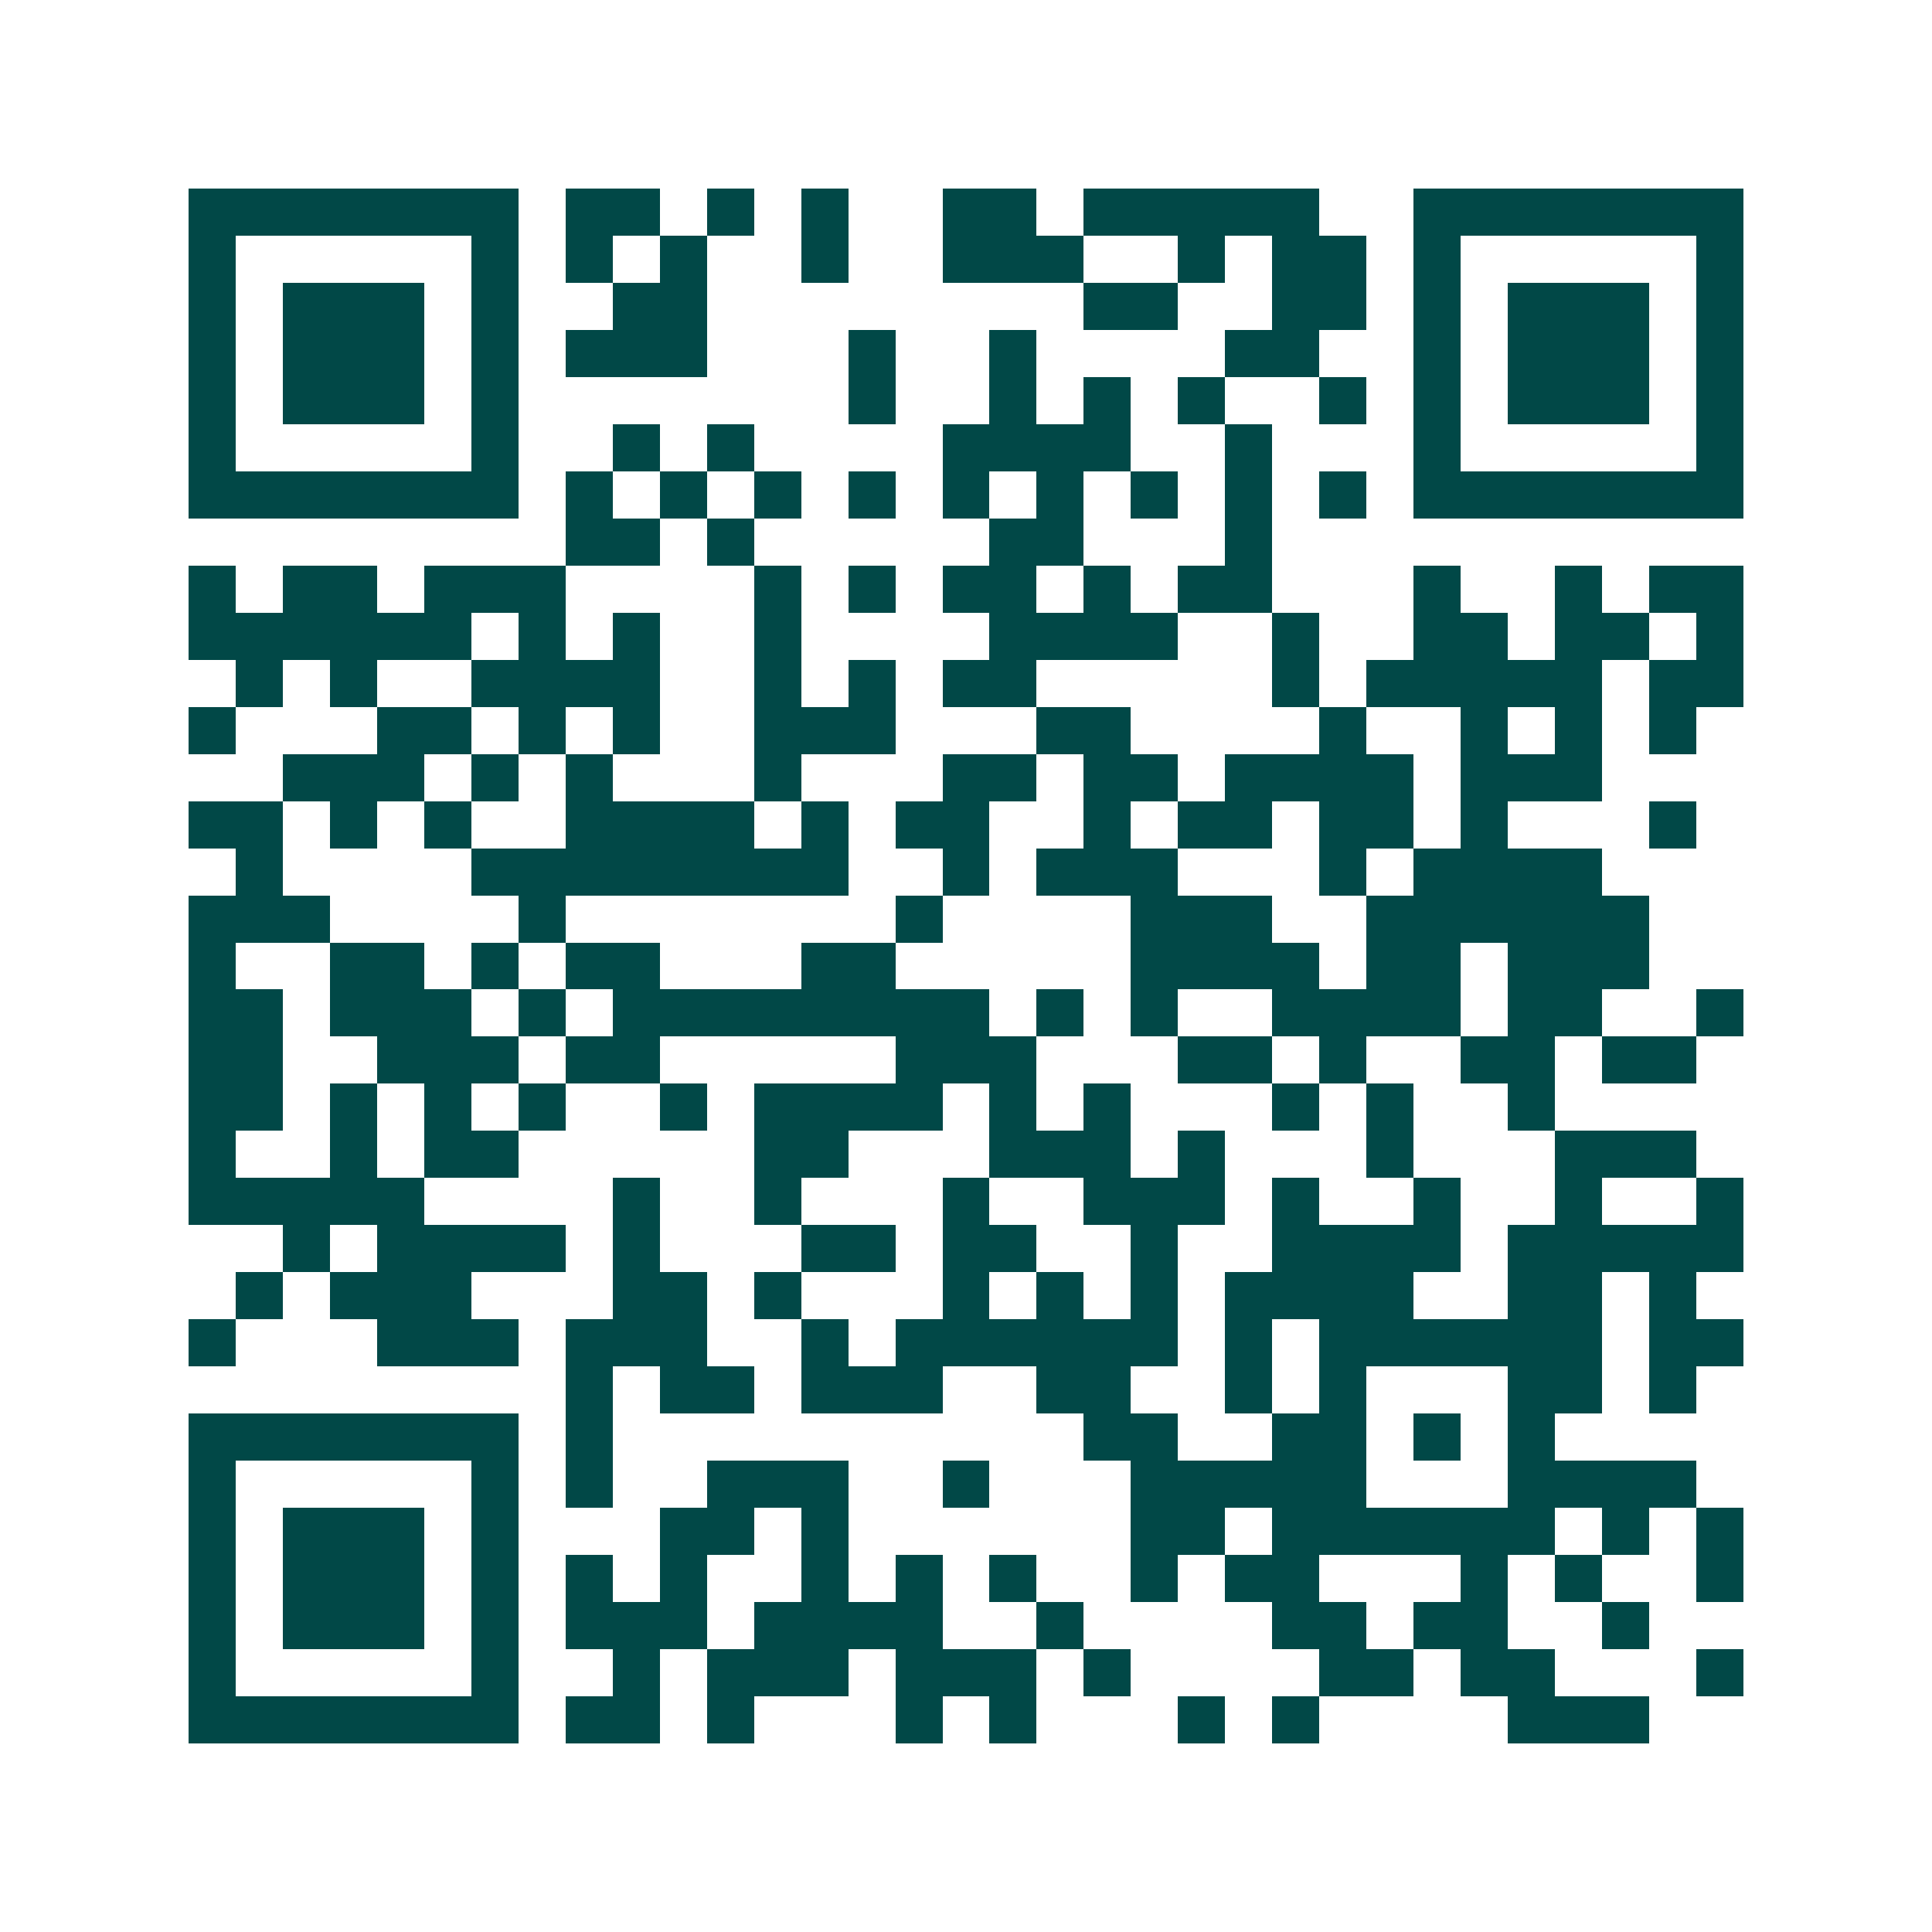 <svg xmlns="http://www.w3.org/2000/svg" width="200" height="200" viewBox="0 0 41 41" shape-rendering="crispEdges"><path fill="#ffffff" d="M0 0h41v41H0z"/><path stroke="#014847" d="M4 4.5h7m1 0h2m1 0h1m1 0h1m2 0h2m1 0h5m2 0h7M4 5.5h1m5 0h1m1 0h1m1 0h1m2 0h1m2 0h3m2 0h1m1 0h2m1 0h1m5 0h1M4 6.5h1m1 0h3m1 0h1m2 0h2m8 0h2m2 0h2m1 0h1m1 0h3m1 0h1M4 7.5h1m1 0h3m1 0h1m1 0h3m3 0h1m2 0h1m4 0h2m2 0h1m1 0h3m1 0h1M4 8.5h1m1 0h3m1 0h1m7 0h1m2 0h1m1 0h1m1 0h1m2 0h1m1 0h1m1 0h3m1 0h1M4 9.5h1m5 0h1m2 0h1m1 0h1m4 0h4m2 0h1m3 0h1m5 0h1M4 10.5h7m1 0h1m1 0h1m1 0h1m1 0h1m1 0h1m1 0h1m1 0h1m1 0h1m1 0h1m1 0h7M12 11.5h2m1 0h1m5 0h2m3 0h1M4 12.5h1m1 0h2m1 0h3m4 0h1m1 0h1m1 0h2m1 0h1m1 0h2m3 0h1m2 0h1m1 0h2M4 13.5h6m1 0h1m1 0h1m2 0h1m4 0h4m2 0h1m2 0h2m1 0h2m1 0h1M5 14.5h1m1 0h1m2 0h4m2 0h1m1 0h1m1 0h2m5 0h1m1 0h5m1 0h2M4 15.5h1m3 0h2m1 0h1m1 0h1m2 0h3m3 0h2m4 0h1m2 0h1m1 0h1m1 0h1M6 16.5h3m1 0h1m1 0h1m3 0h1m3 0h2m1 0h2m1 0h4m1 0h3M4 17.5h2m1 0h1m1 0h1m2 0h4m1 0h1m1 0h2m2 0h1m1 0h2m1 0h2m1 0h1m3 0h1M5 18.5h1m4 0h8m2 0h1m1 0h3m3 0h1m1 0h4M4 19.5h3m4 0h1m7 0h1m4 0h3m2 0h6M4 20.5h1m2 0h2m1 0h1m1 0h2m3 0h2m5 0h4m1 0h2m1 0h3M4 21.5h2m1 0h3m1 0h1m1 0h8m1 0h1m1 0h1m2 0h4m1 0h2m2 0h1M4 22.5h2m2 0h3m1 0h2m5 0h3m3 0h2m1 0h1m2 0h2m1 0h2M4 23.5h2m1 0h1m1 0h1m1 0h1m2 0h1m1 0h4m1 0h1m1 0h1m3 0h1m1 0h1m2 0h1M4 24.5h1m2 0h1m1 0h2m5 0h2m3 0h3m1 0h1m3 0h1m3 0h3M4 25.5h5m4 0h1m2 0h1m3 0h1m2 0h3m1 0h1m2 0h1m2 0h1m2 0h1M6 26.5h1m1 0h4m1 0h1m3 0h2m1 0h2m2 0h1m2 0h4m1 0h5M5 27.5h1m1 0h3m3 0h2m1 0h1m3 0h1m1 0h1m1 0h1m1 0h4m2 0h2m1 0h1M4 28.5h1m3 0h3m1 0h3m2 0h1m1 0h6m1 0h1m1 0h6m1 0h2M12 29.5h1m1 0h2m1 0h3m2 0h2m2 0h1m1 0h1m3 0h2m1 0h1M4 30.5h7m1 0h1m10 0h2m2 0h2m1 0h1m1 0h1M4 31.5h1m5 0h1m1 0h1m2 0h3m2 0h1m3 0h5m3 0h4M4 32.5h1m1 0h3m1 0h1m3 0h2m1 0h1m6 0h2m1 0h6m1 0h1m1 0h1M4 33.5h1m1 0h3m1 0h1m1 0h1m1 0h1m2 0h1m1 0h1m1 0h1m2 0h1m1 0h2m3 0h1m1 0h1m2 0h1M4 34.5h1m1 0h3m1 0h1m1 0h3m1 0h4m2 0h1m4 0h2m1 0h2m2 0h1M4 35.5h1m5 0h1m2 0h1m1 0h3m1 0h3m1 0h1m4 0h2m1 0h2m3 0h1M4 36.5h7m1 0h2m1 0h1m3 0h1m1 0h1m3 0h1m1 0h1m4 0h3"/></svg>
